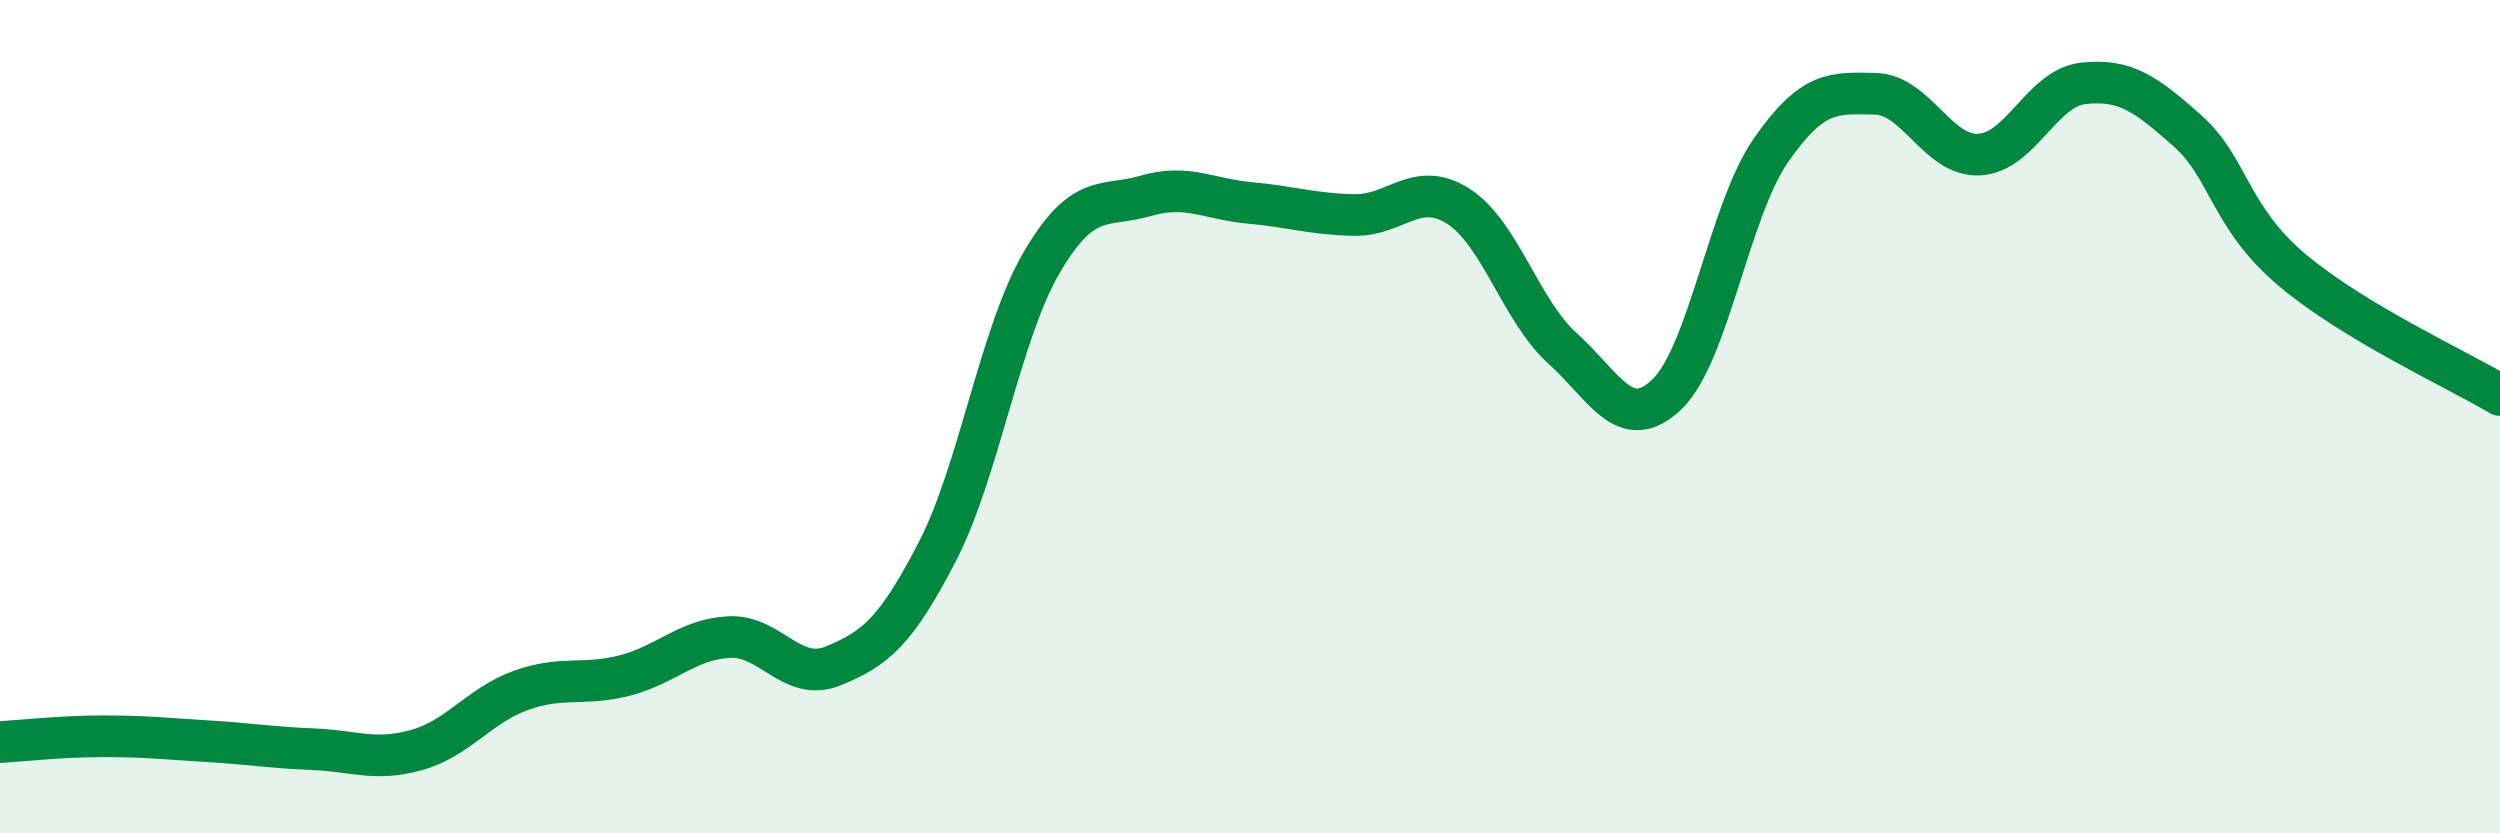 
    <svg width="60" height="20" viewBox="0 0 60 20" xmlns="http://www.w3.org/2000/svg">
      <path
        d="M 0,17.81 C 0.5,17.78 1.5,17.67 2.5,17.67 C 3.5,17.67 4,17.73 5,17.79 C 6,17.85 6.5,17.94 7.5,17.98 C 8.5,18.02 9,18.28 10,18 C 11,17.72 11.5,16.93 12.5,16.57 C 13.5,16.21 14,16.47 15,16.21 C 16,15.95 16.5,15.34 17.5,15.29 C 18.5,15.24 19,16.39 20,15.98 C 21,15.57 21.5,15.17 22.5,13.23 C 23.5,11.29 24,8.01 25,6.3 C 26,4.59 26.5,4.99 27.5,4.7 C 28.5,4.41 29,4.78 30,4.87 C 31,4.96 31.5,5.14 32.5,5.16 C 33.5,5.18 34,4.31 35,4.95 C 36,5.59 36.5,7.46 37.5,8.36 C 38.5,9.26 39,10.42 40,9.47 C 41,8.52 41.5,5.05 42.5,3.61 C 43.5,2.17 44,2.23 45,2.25 C 46,2.27 46.5,3.76 47.5,3.71 C 48.5,3.66 49,2.11 50,2 C 51,1.89 51.5,2.25 52.5,3.14 C 53.5,4.03 53.5,5.2 55,6.47 C 56.5,7.74 59,8.88 60,9.48L60 20L0 20Z"
        fill="#008740"
        opacity="0.1"
        stroke-linecap="round"
        stroke-linejoin="round"
      />
      <path
        d="M 0,17.81 C 0.5,17.78 1.5,17.67 2.5,17.67 C 3.5,17.67 4,17.73 5,17.79 C 6,17.85 6.5,17.94 7.5,17.98 C 8.5,18.02 9,18.28 10,18 C 11,17.72 11.5,16.93 12.5,16.57 C 13.5,16.21 14,16.47 15,16.21 C 16,15.95 16.5,15.34 17.5,15.29 C 18.5,15.24 19,16.39 20,15.98 C 21,15.57 21.5,15.17 22.5,13.23 C 23.5,11.29 24,8.01 25,6.3 C 26,4.59 26.5,4.99 27.5,4.7 C 28.5,4.41 29,4.78 30,4.87 C 31,4.96 31.5,5.14 32.5,5.16 C 33.5,5.18 34,4.31 35,4.95 C 36,5.59 36.5,7.46 37.5,8.36 C 38.5,9.26 39,10.42 40,9.47 C 41,8.52 41.5,5.05 42.5,3.61 C 43.5,2.17 44,2.23 45,2.25 C 46,2.27 46.5,3.76 47.5,3.71 C 48.5,3.66 49,2.11 50,2 C 51,1.89 51.5,2.25 52.5,3.14 C 53.5,4.03 53.5,5.2 55,6.47 C 56.5,7.74 59,8.88 60,9.48"
        stroke="#008740"
        stroke-width="1"
        fill="none"
        stroke-linecap="round"
        stroke-linejoin="round"
      />
    </svg>
  